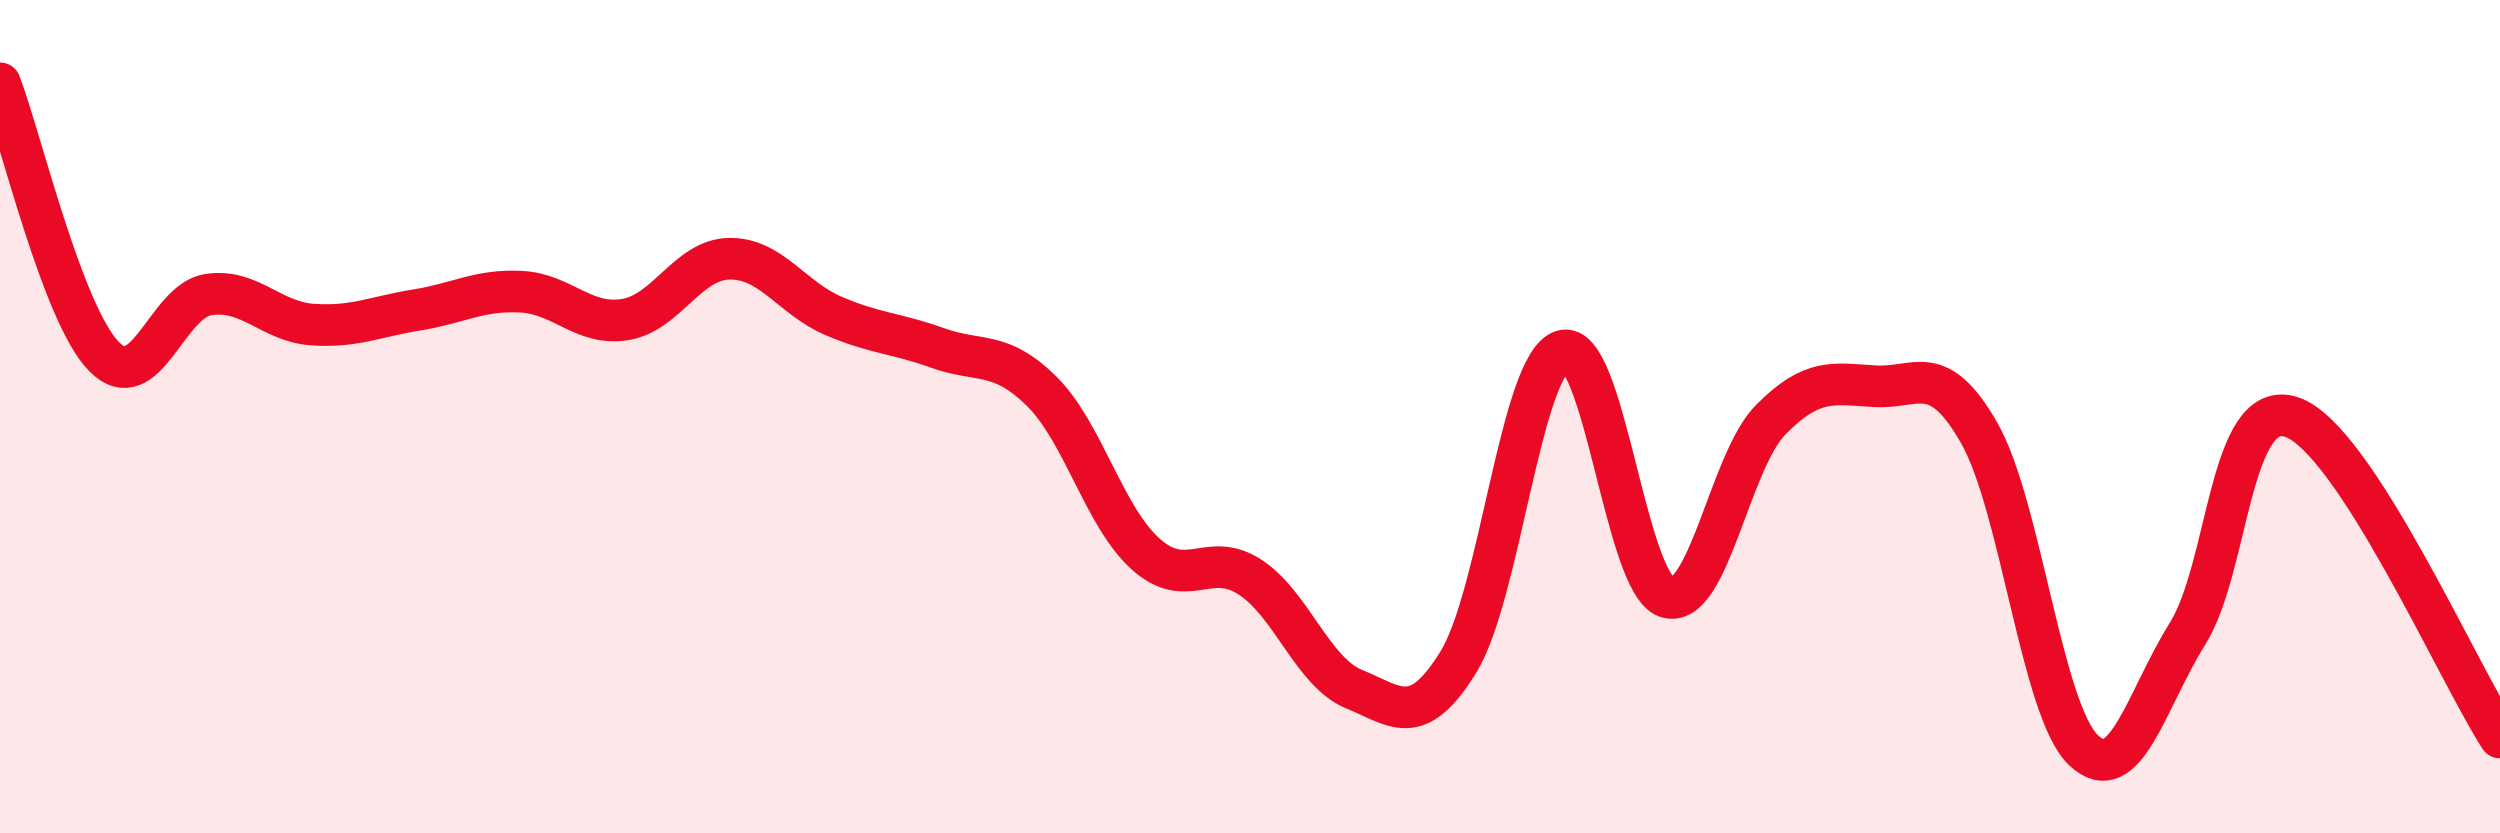 
    <svg width="60" height="20" viewBox="0 0 60 20" xmlns="http://www.w3.org/2000/svg">
      <path
        d="M 0,2 C 0.5,3.31 1.5,7.55 2.5,8.56 C 3.5,9.57 4,7.22 5,7.07 C 6,6.92 6.5,7.72 7.5,7.79 C 8.5,7.86 9,7.6 10,7.44 C 11,7.28 11.5,6.95 12.5,7 C 13.5,7.05 14,7.83 15,7.67 C 16,7.51 16.5,6.23 17.5,6.21 C 18.5,6.19 19,7.15 20,7.58 C 21,8.01 21.5,7.99 22.5,8.35 C 23.5,8.71 24,8.4 25,9.39 C 26,10.38 26.5,12.41 27.5,13.3 C 28.5,14.19 29,13.2 30,13.85 C 31,14.5 31.5,16.13 32.5,16.54 C 33.5,16.95 34,17.51 35,15.89 C 36,14.27 36.5,8.73 37.5,8.42 C 38.5,8.11 39,14 40,14.33 C 41,14.66 41.5,11.08 42.5,10.07 C 43.5,9.06 44,9.21 45,9.27 C 46,9.33 46.5,8.64 47.5,10.39 C 48.5,12.14 49,17.04 50,18 C 51,18.96 51.5,16.81 52.5,15.21 C 53.5,13.61 53.5,9.51 55,10.01 C 56.5,10.51 59,16.16 60,17.7L60 20L0 20Z"
        fill="#EB0A25"
        opacity="0.1"
        stroke-linecap="round"
        stroke-linejoin="round"
      />
      <path
        d="M 0,2 C 0.5,3.31 1.5,7.55 2.5,8.56 C 3.5,9.57 4,7.22 5,7.07 C 6,6.92 6.5,7.72 7.5,7.79 C 8.5,7.86 9,7.6 10,7.44 C 11,7.28 11.5,6.95 12.5,7 C 13.5,7.05 14,7.83 15,7.67 C 16,7.51 16.5,6.23 17.5,6.21 C 18.5,6.19 19,7.15 20,7.58 C 21,8.01 21.5,7.99 22.5,8.35 C 23.5,8.71 24,8.4 25,9.39 C 26,10.38 26.5,12.41 27.5,13.3 C 28.5,14.19 29,13.2 30,13.85 C 31,14.5 31.5,16.13 32.5,16.54 C 33.5,16.95 34,17.51 35,15.89 C 36,14.27 36.5,8.73 37.5,8.42 C 38.5,8.11 39,14 40,14.33 C 41,14.66 41.5,11.08 42.5,10.07 C 43.5,9.06 44,9.21 45,9.27 C 46,9.33 46.5,8.64 47.5,10.39 C 48.5,12.14 49,17.04 50,18 C 51,18.96 51.5,16.81 52.5,15.21 C 53.5,13.61 53.5,9.51 55,10.01 C 56.5,10.51 59,16.16 60,17.7"
        stroke="#EB0A25"
        stroke-width="1"
        fill="none"
        stroke-linecap="round"
        stroke-linejoin="round"
      />
    </svg>
  
